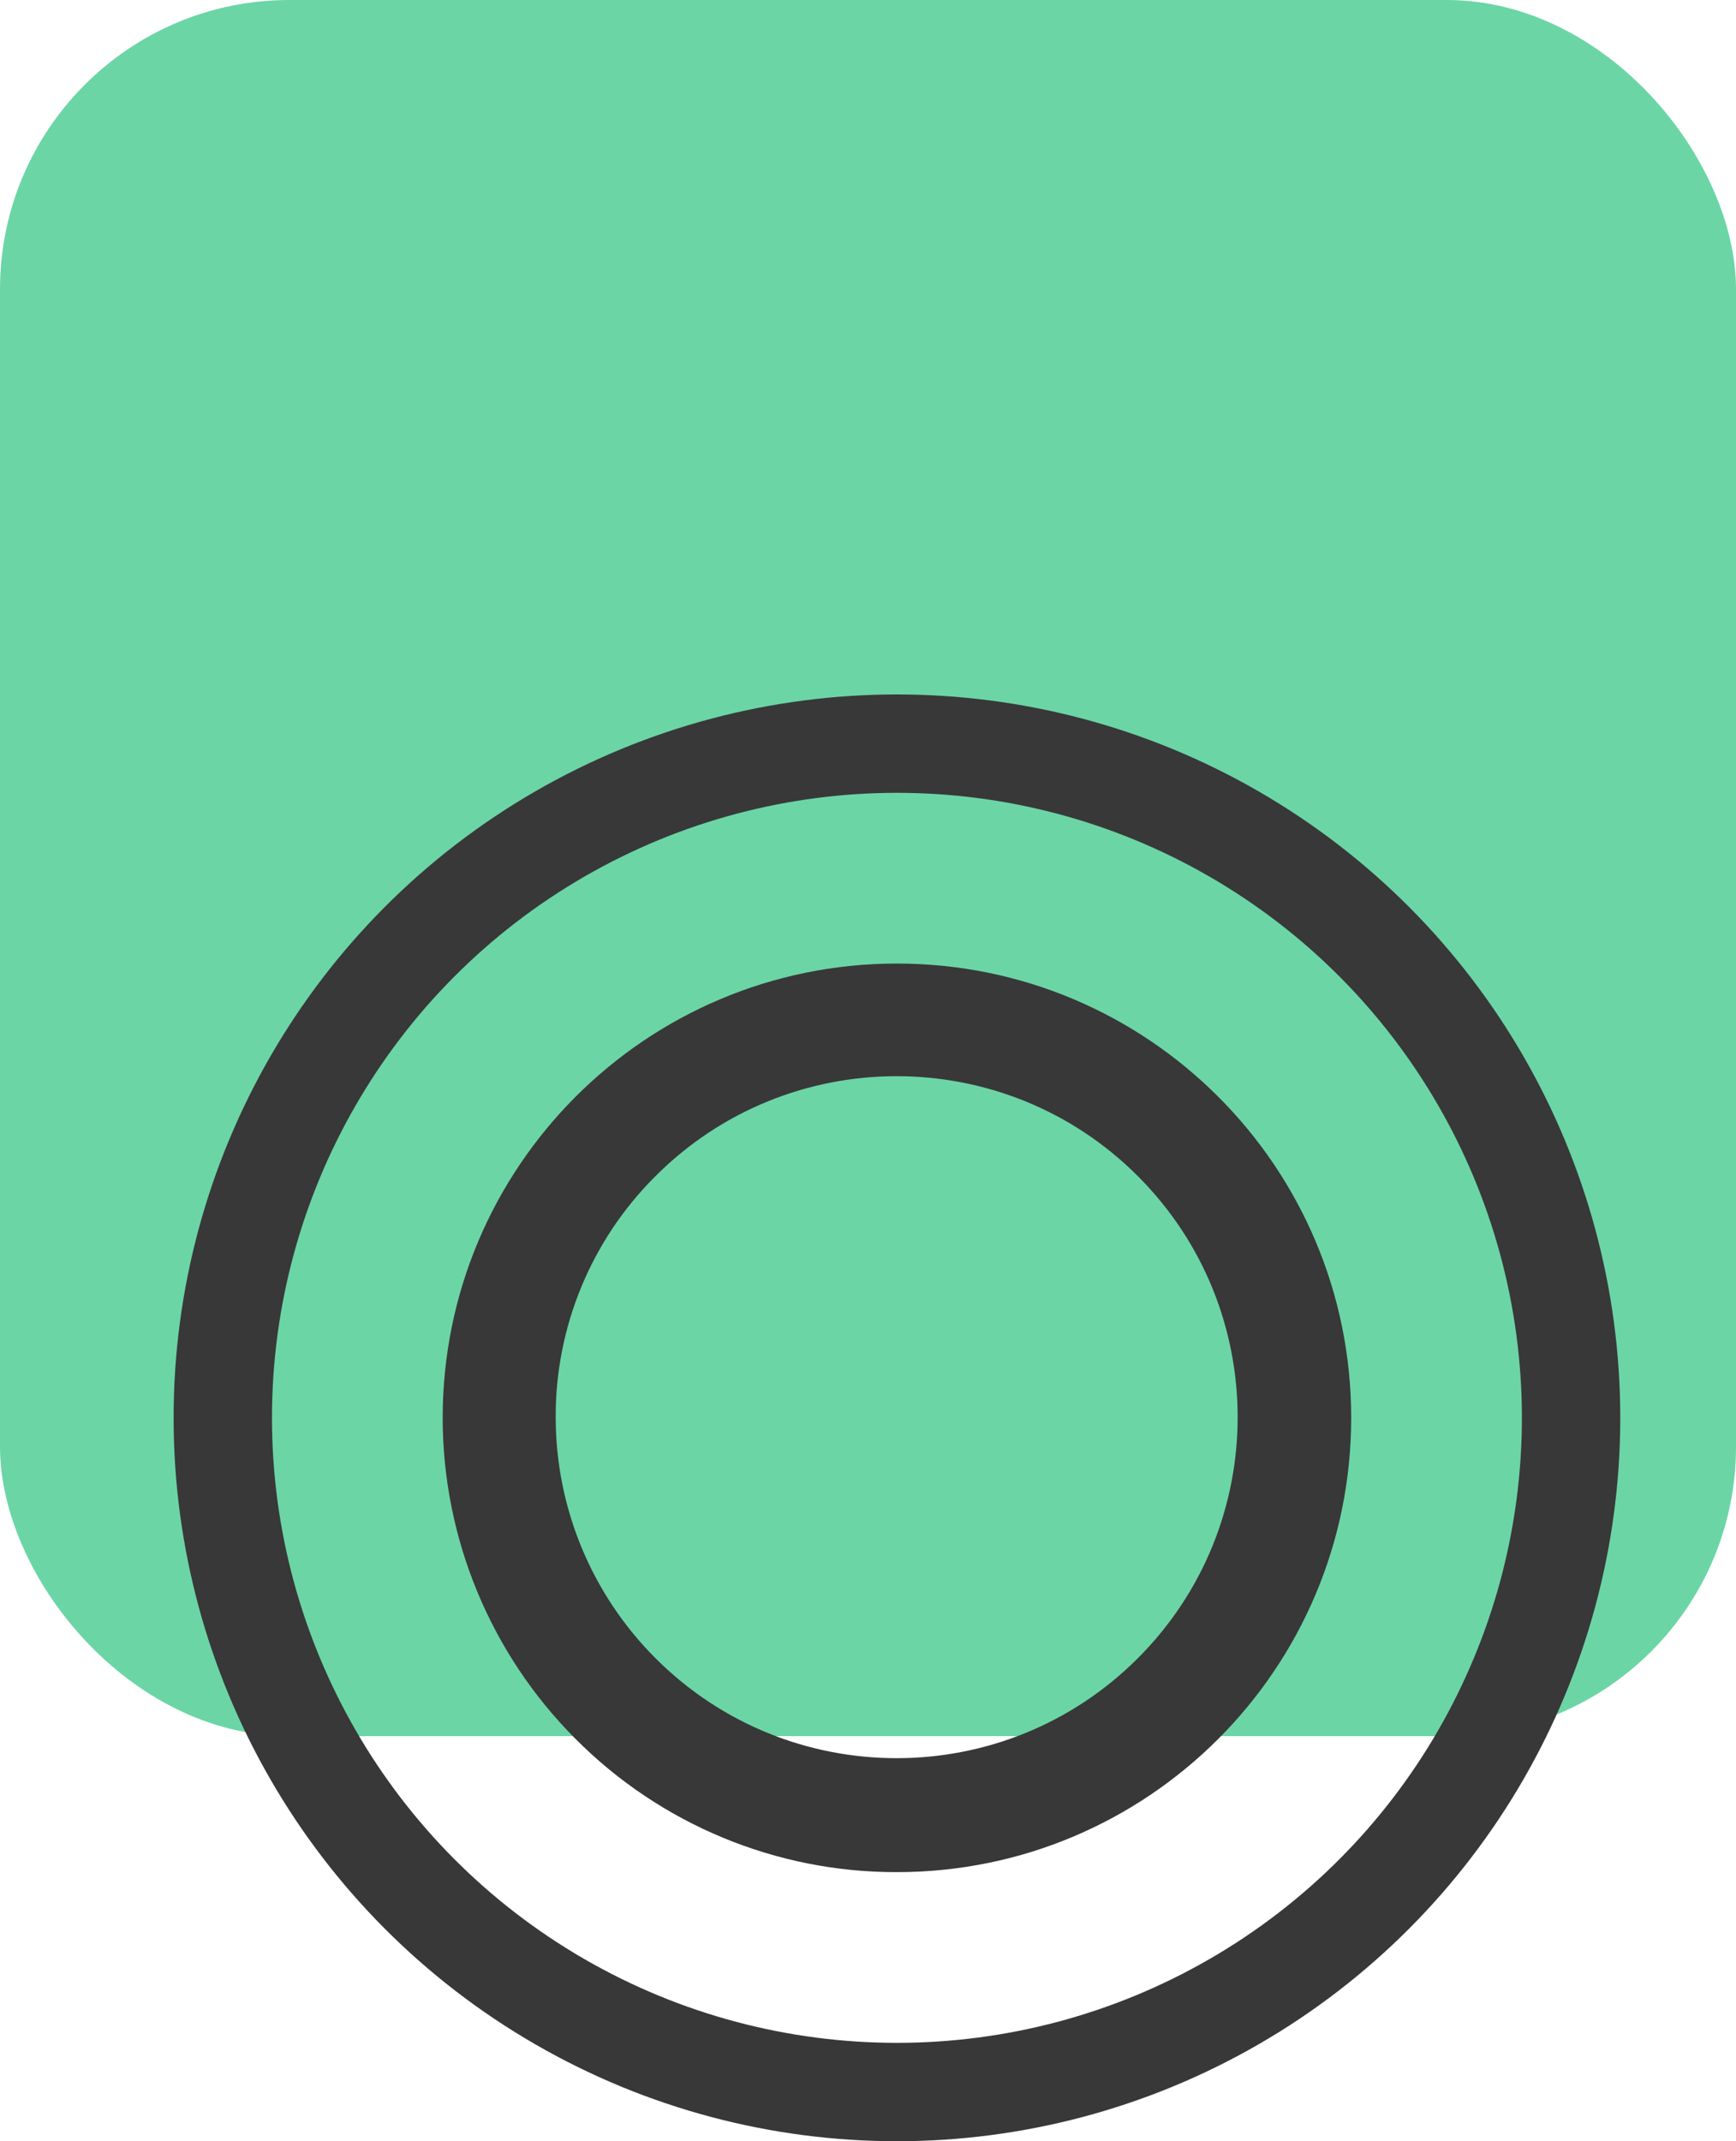 <?xml version="1.0" encoding="UTF-8"?>
<svg width="30px" height="37px" viewBox="0 0 30 37" version="1.1" xmlns="http://www.w3.org/2000/svg" xmlns:xlink="http://www.w3.org/1999/xlink">
    <title>icon-rondanas</title>
    <g id="UI/-UX" stroke="none" stroke-width="1" fill="none" fill-rule="evenodd">
        <g id="Home" transform="translate(-1007, -2889)">
            <g id="Group" transform="translate(1007, 2889)">
                <rect id="Rectangle-Copy-9" fill="#6BD5A6" x="0" y="0" width="30" height="30" rx="5"></rect>
                <g id="Group-6" transform="translate(3, 12)" stroke="#383838">
                    <g id="003-nut-copy" transform="translate(5, 5)" fill-rule="nonzero">
                        <path d="M7.502,15 C11.644,14.999 15.001,11.64 15,7.498 C14.999,3.356 11.64,-0.001 7.498,3.6769433e-07 C3.356,0.001 -0.001,3.36 3.67727073e-07,7.502 C0.001,9.489 0.79,11.395 2.194,12.801 C3.599,14.213 5.51,15.006 7.502,15 Z M3.079,3.077 C5.515,0.638 9.468,0.636 11.907,3.072 C14.346,5.508 14.349,9.461 11.912,11.9 C9.476,14.339 5.523,14.342 3.084,11.905 C1.914,10.737 1.256,9.153 1.253,7.5 C1.245,5.841 1.903,4.247 3.079,3.077 Z" id="Shape" stroke-width="0.5" fill="#003383"></path>
                        <path d="M7.502,15 C11.644,14.999 15.001,11.64 15,7.498 C14.999,3.356 11.64,-0.001 7.498,3.6769433e-07 C3.356,0.001 -0.001,3.36 3.67727075e-07,7.502 C0.001,9.489 0.79,11.395 2.194,12.801 C3.599,14.213 5.51,15.006 7.502,15 Z M3.079,3.077 C5.515,0.638 9.468,0.636 11.907,3.072 C14.346,5.508 14.349,9.461 11.912,11.9 C9.476,14.339 5.523,14.342 3.084,11.905 C1.914,10.737 1.256,9.153 1.253,7.5 C1.245,5.841 1.903,4.247 3.079,3.077 Z" id="Shape" stroke-width="0.7" fill="#383838"></path>
                    </g>
                    <circle id="Oval" stroke-width="1.7" cx="12.5" cy="12.5" r="11.65"></circle>
                </g>
            </g>
        </g>
    </g>
</svg>